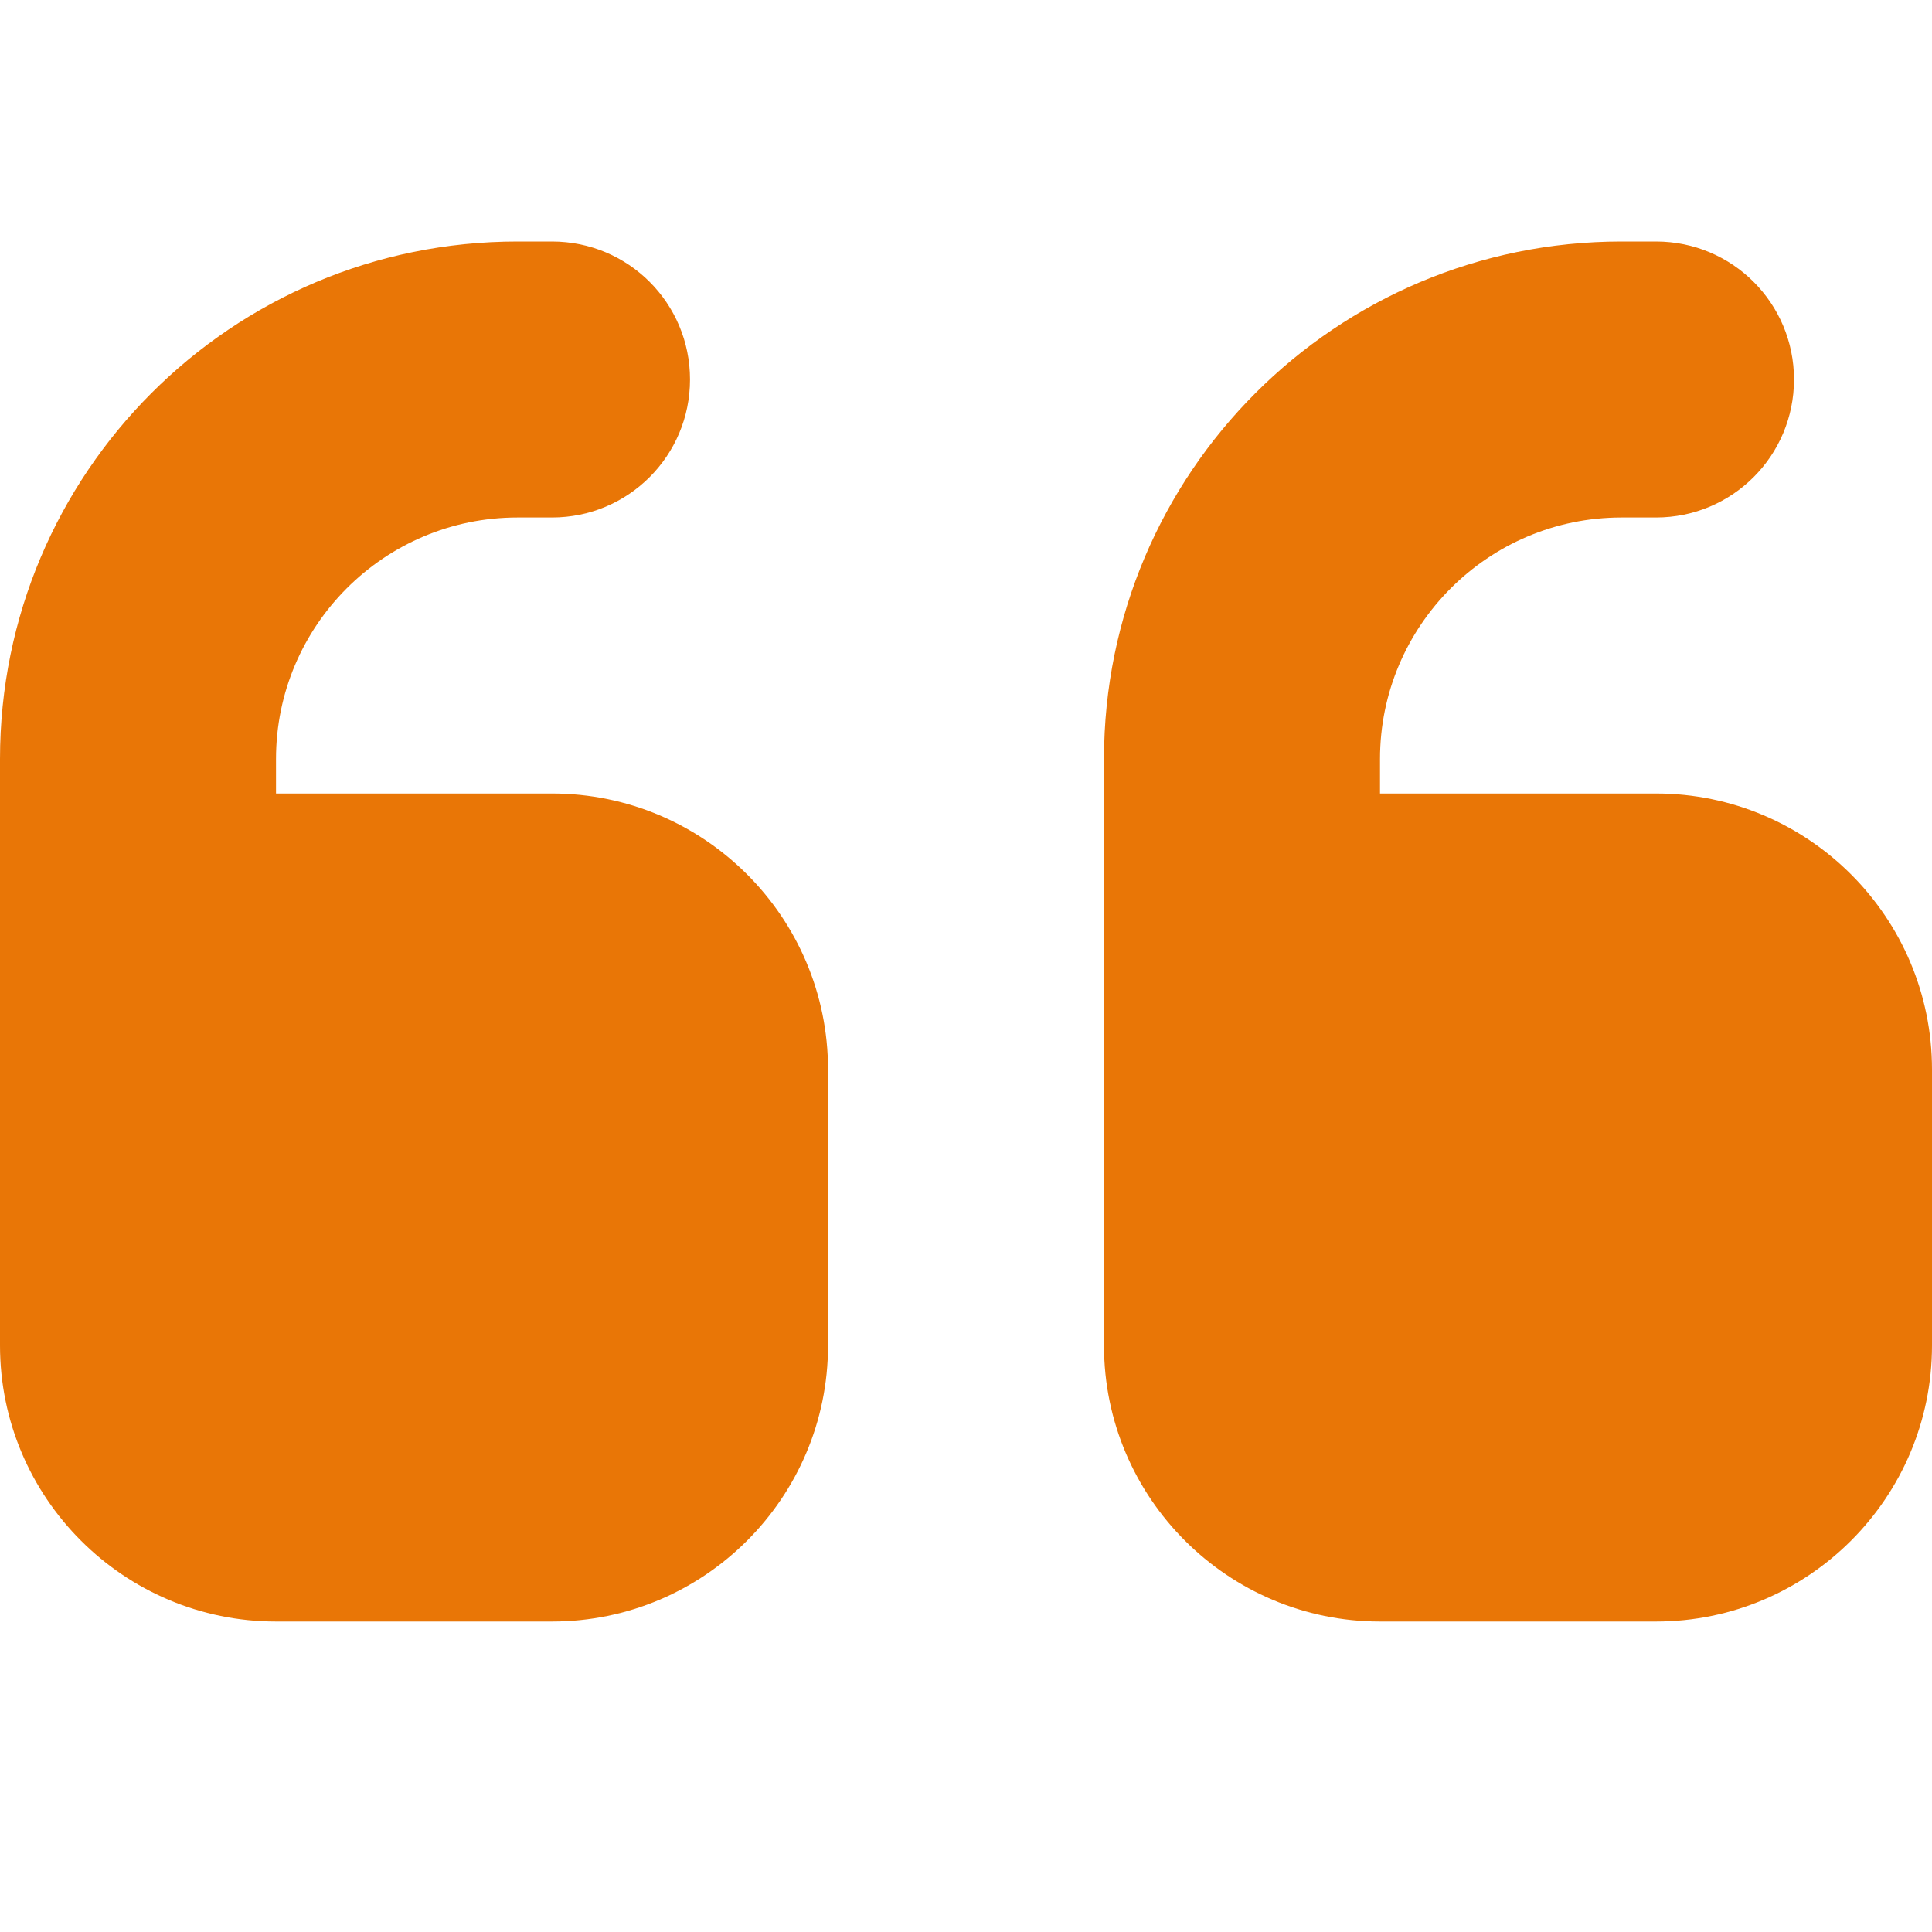 <?xml version="1.0" encoding="UTF-8" standalone="no"?>
<svg
   viewBox="0 0 80 80"
   version="1.1"
   id="svg1"
   sodipodi:docname="quote-left-solid.svg"
   width="80"
   height="80"
   inkscape:version="1.3.2 (091e20e, 2023-11-25, custom)"
   xmlns:inkscape="http://www.inkscape.org/namespaces/inkscape"
   xmlns:sodipodi="http://sodipodi.sourceforge.net/DTD/sodipodi-0.dtd"
   xmlns="http://www.w3.org/2000/svg"
   xmlns:svg="http://www.w3.org/2000/svg">
  <defs
     id="defs1" />
  <sodipodi:namedview
     id="namedview1"
     pagecolor="#ffffff"
     bordercolor="#000000"
     borderopacity="0.25"
     inkscape:showpageshadow="2"
     inkscape:pageopacity="0.0"
     inkscape:pagecheckerboard="0"
     inkscape:deskcolor="#d1d1d1"
     inkscape:zoom="8.8828125"
     inkscape:cx="49.533861"
     inkscape:cy="51.278804"
     inkscape:window-width="2560"
     inkscape:window-height="1351"
     inkscape:window-x="-9"
     inkscape:window-y="-9"
     inkscape:window-maximized="1"
     inkscape:current-layer="svg1" />
  <!--!Font Awesome Free 6.6.0 by @fontawesome - https://fontawesome.com License - https://fontawesome.com/license/free Copyright 2024 Fonticons, Inc.-->
  <path
     d="M 0,31.429 C 0,19.589 9.589,10 21.429,10 h 1.429 c 3.161,0 5.714,2.554 5.714,5.714 0,3.161 -2.554,5.714 -5.714,5.714 h -1.429 c -5.518,0 -10,4.482 -10,10 v 1.429 h 11.429 c 6.304,0 11.429,5.125 11.429,11.429 v 11.429 c 0,6.304 -5.125,11.429 -11.429,11.429 H 11.429 C 5.125,67.143 0,62.018 0,55.714 V 50 44.286 Z m 45.714,0 C 45.714,19.589 55.304,10 67.143,10 h 1.429 c 3.161,0 5.714,2.554 5.714,5.714 0,3.161 -2.554,5.714 -5.714,5.714 h -1.429 c -5.518,0 -10,4.482 -10,10 v 1.429 H 68.571 C 74.875,32.857 80,37.982 80,44.286 v 11.429 c 0,6.304 -5.125,11.429 -11.429,11.429 H 57.143 c -6.304,0 -11.429,-5.125 -11.429,-11.429 V 50 44.286 Z"
     id="path1"
     style="stroke-width:0.179;fill:#e97606;fill-opacity:1" />
</svg>
